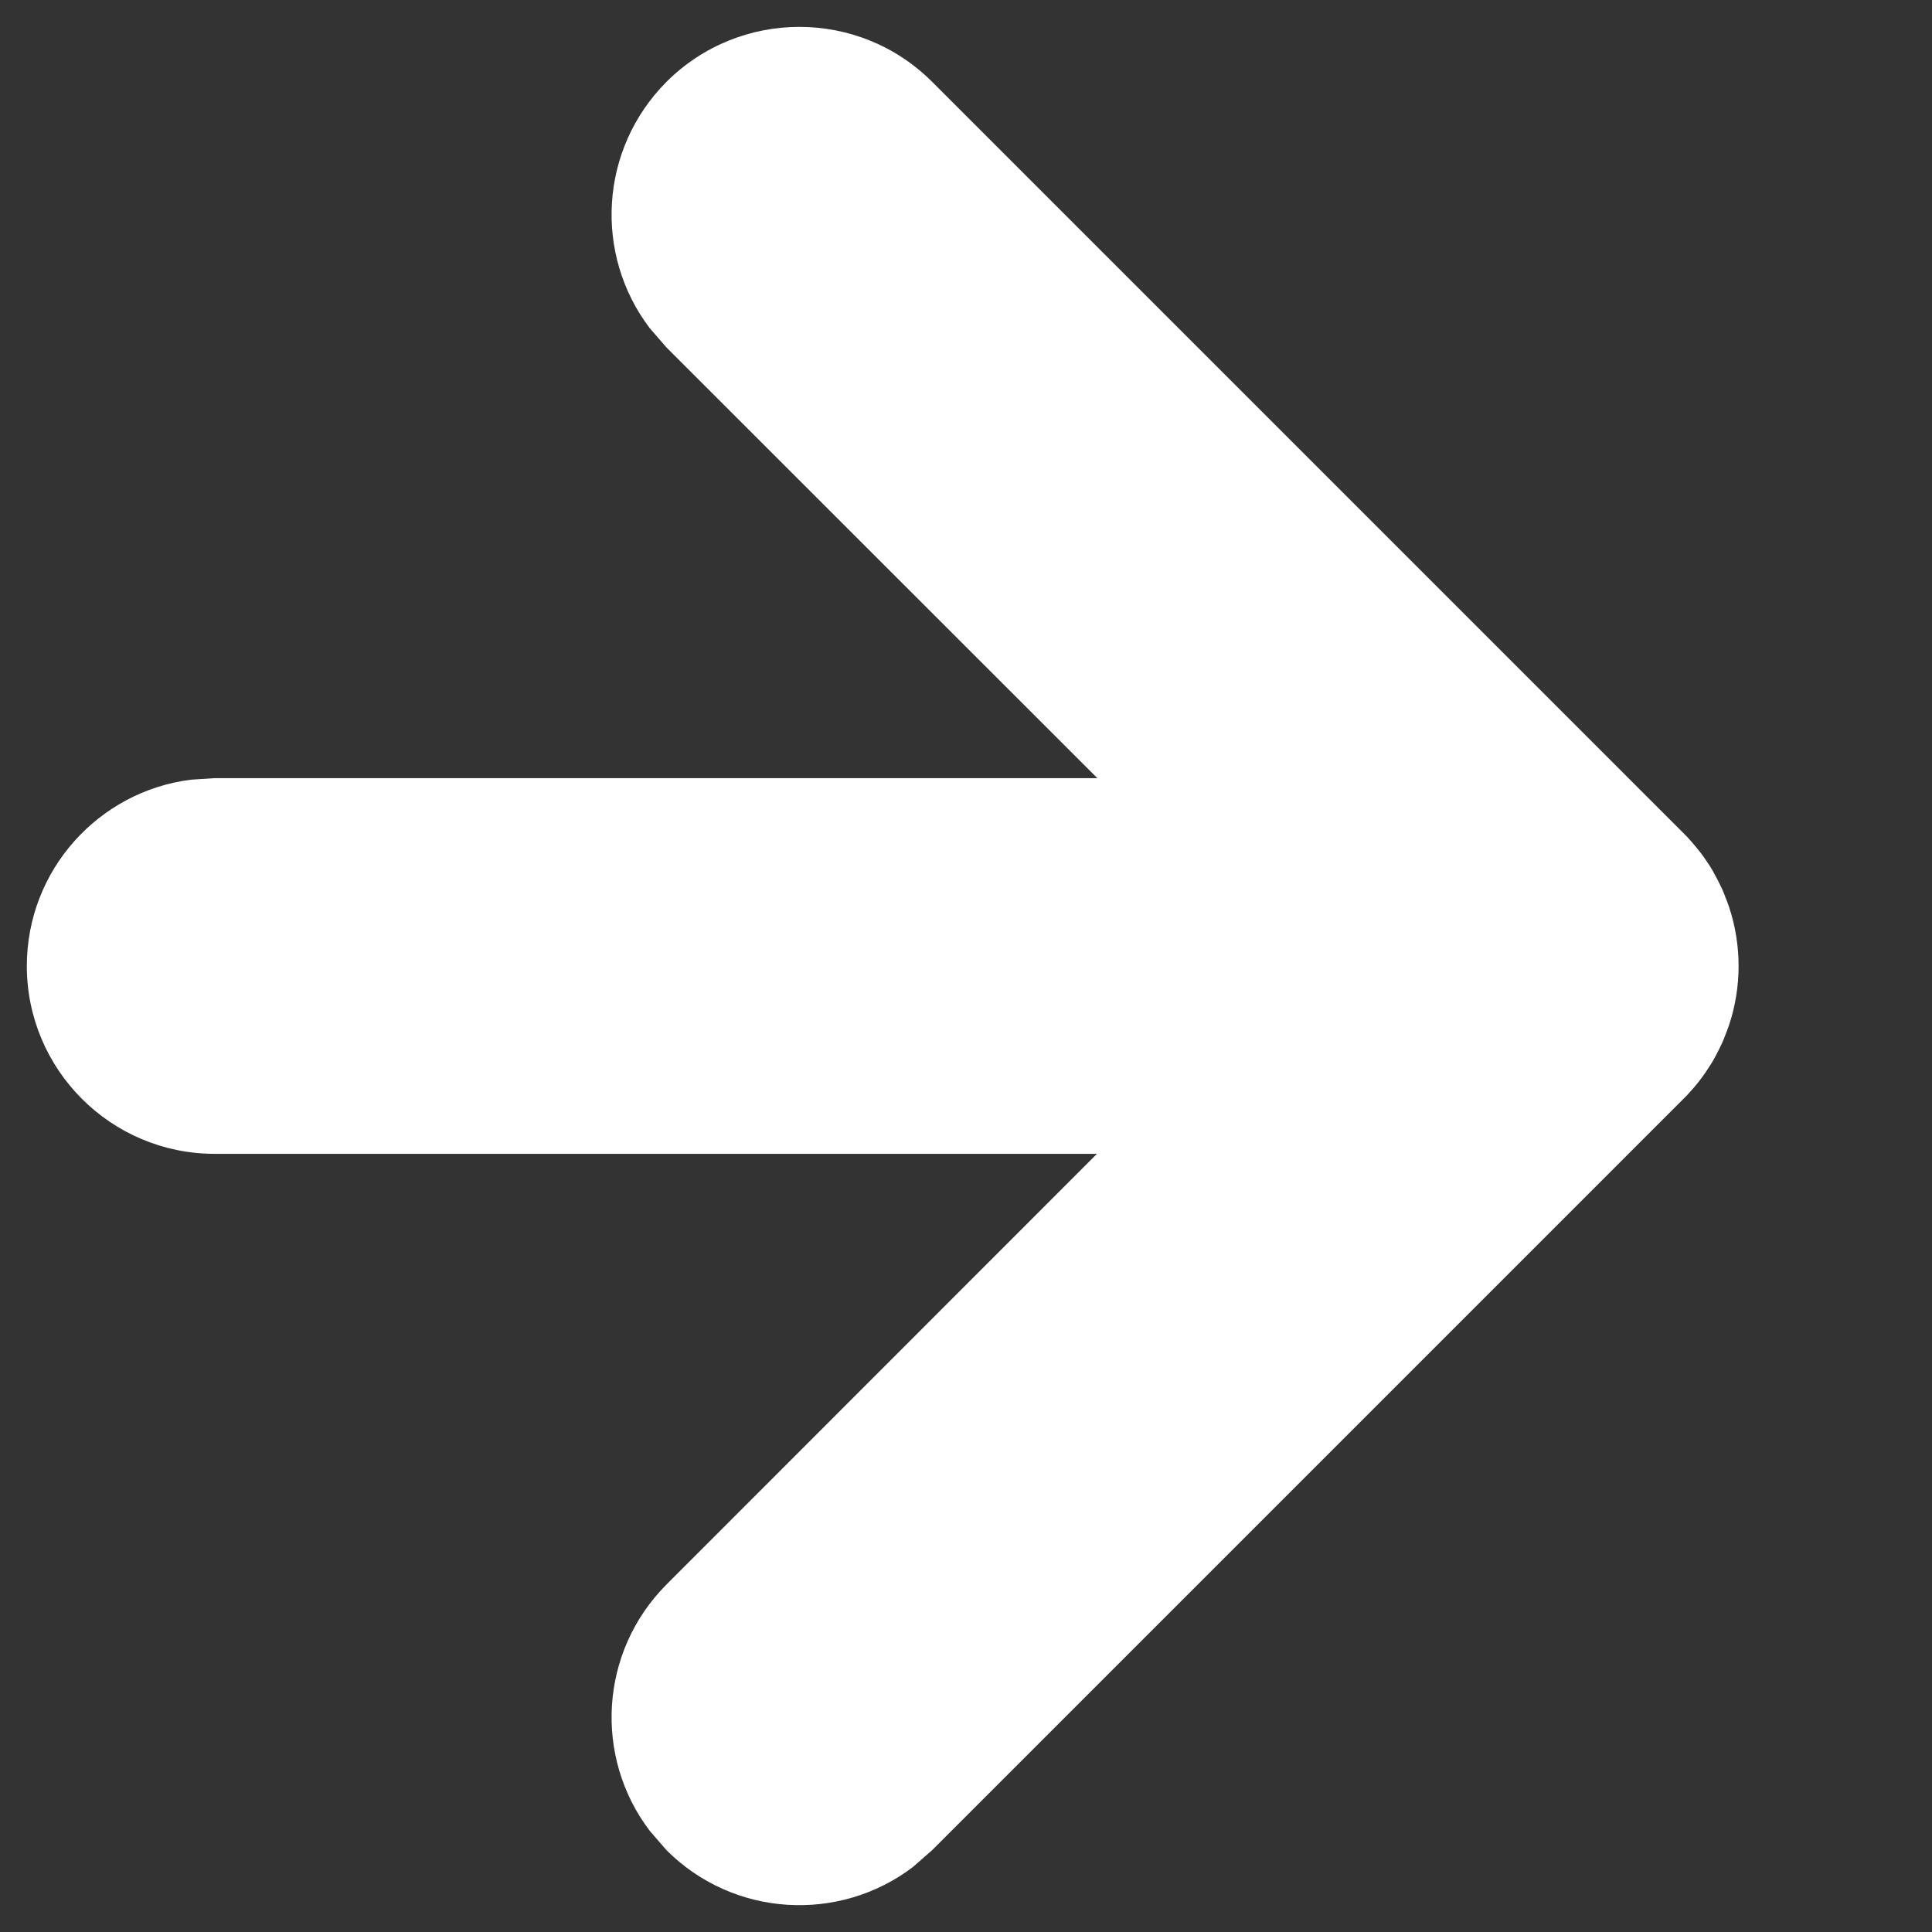 <?xml version="1.0" encoding="UTF-8"?>
<svg width="9px" height="9px" viewBox="0 0 9 9" version="1.1" xmlns="http://www.w3.org/2000/svg" xmlns:xlink="http://www.w3.org/1999/xlink">
    <rect x="0" y="0" width="9" height="9" fill="#333333" stroke="none"/>
    <title>CTA-ARROW</title>
    <g id="Design-Suite" stroke="none" stroke-width="1" fill="none" fill-rule="evenodd">
        <g id="ICONS" transform="translate(-492, -260)" fill="#FFFFFF" fill-rule="nonzero">
            <path d="M495.105,260.381 C495.447,260.04 496.001,260.04 496.342,260.381 L496.342,260.381 L499.842,263.881 L499.858,263.897 C499.872,263.912 499.886,263.928 499.9,263.945 L499.921,263.971 C499.926,263.977 499.93,263.984 499.935,263.99 C499.945,264.004 499.955,264.019 499.965,264.034 C499.974,264.048 499.982,264.062 499.989,264.076 C500.001,264.097 500.012,264.12 500.023,264.143 C500.028,264.155 500.033,264.166 500.037,264.178 C500.043,264.193 500.049,264.208 500.054,264.223 C500.114,264.402 500.114,264.598 500.054,264.777 C500.049,264.792 500.043,264.807 500.037,264.822 C500.033,264.834 500.028,264.845 500.023,264.857 C500.012,264.88 500.001,264.903 499.989,264.925 C499.982,264.938 499.974,264.952 499.965,264.965 C499.955,264.981 499.945,264.996 499.935,265.01 C499.908,265.048 499.877,265.084 499.842,265.119 L499.9,265.055 C499.886,265.072 499.872,265.088 499.858,265.103 L499.842,265.119 L496.342,268.619 L496.253,268.697 C495.91,268.958 495.418,268.932 495.105,268.619 L495.105,268.619 L495.027,268.529 C494.766,268.186 494.792,267.695 495.105,267.381 L495.105,267.381 L497.11,265.375 L493,265.375 C492.517,265.375 492.125,264.983 492.125,264.5 C492.125,264.054 492.459,263.686 492.89,263.632 L493,263.625 L497.112,263.625 L495.105,261.619 L495.027,261.529 C494.766,261.186 494.792,260.695 495.105,260.381 Z" id="CTA-ARROW"></path>
        </g>
    </g>
</svg>